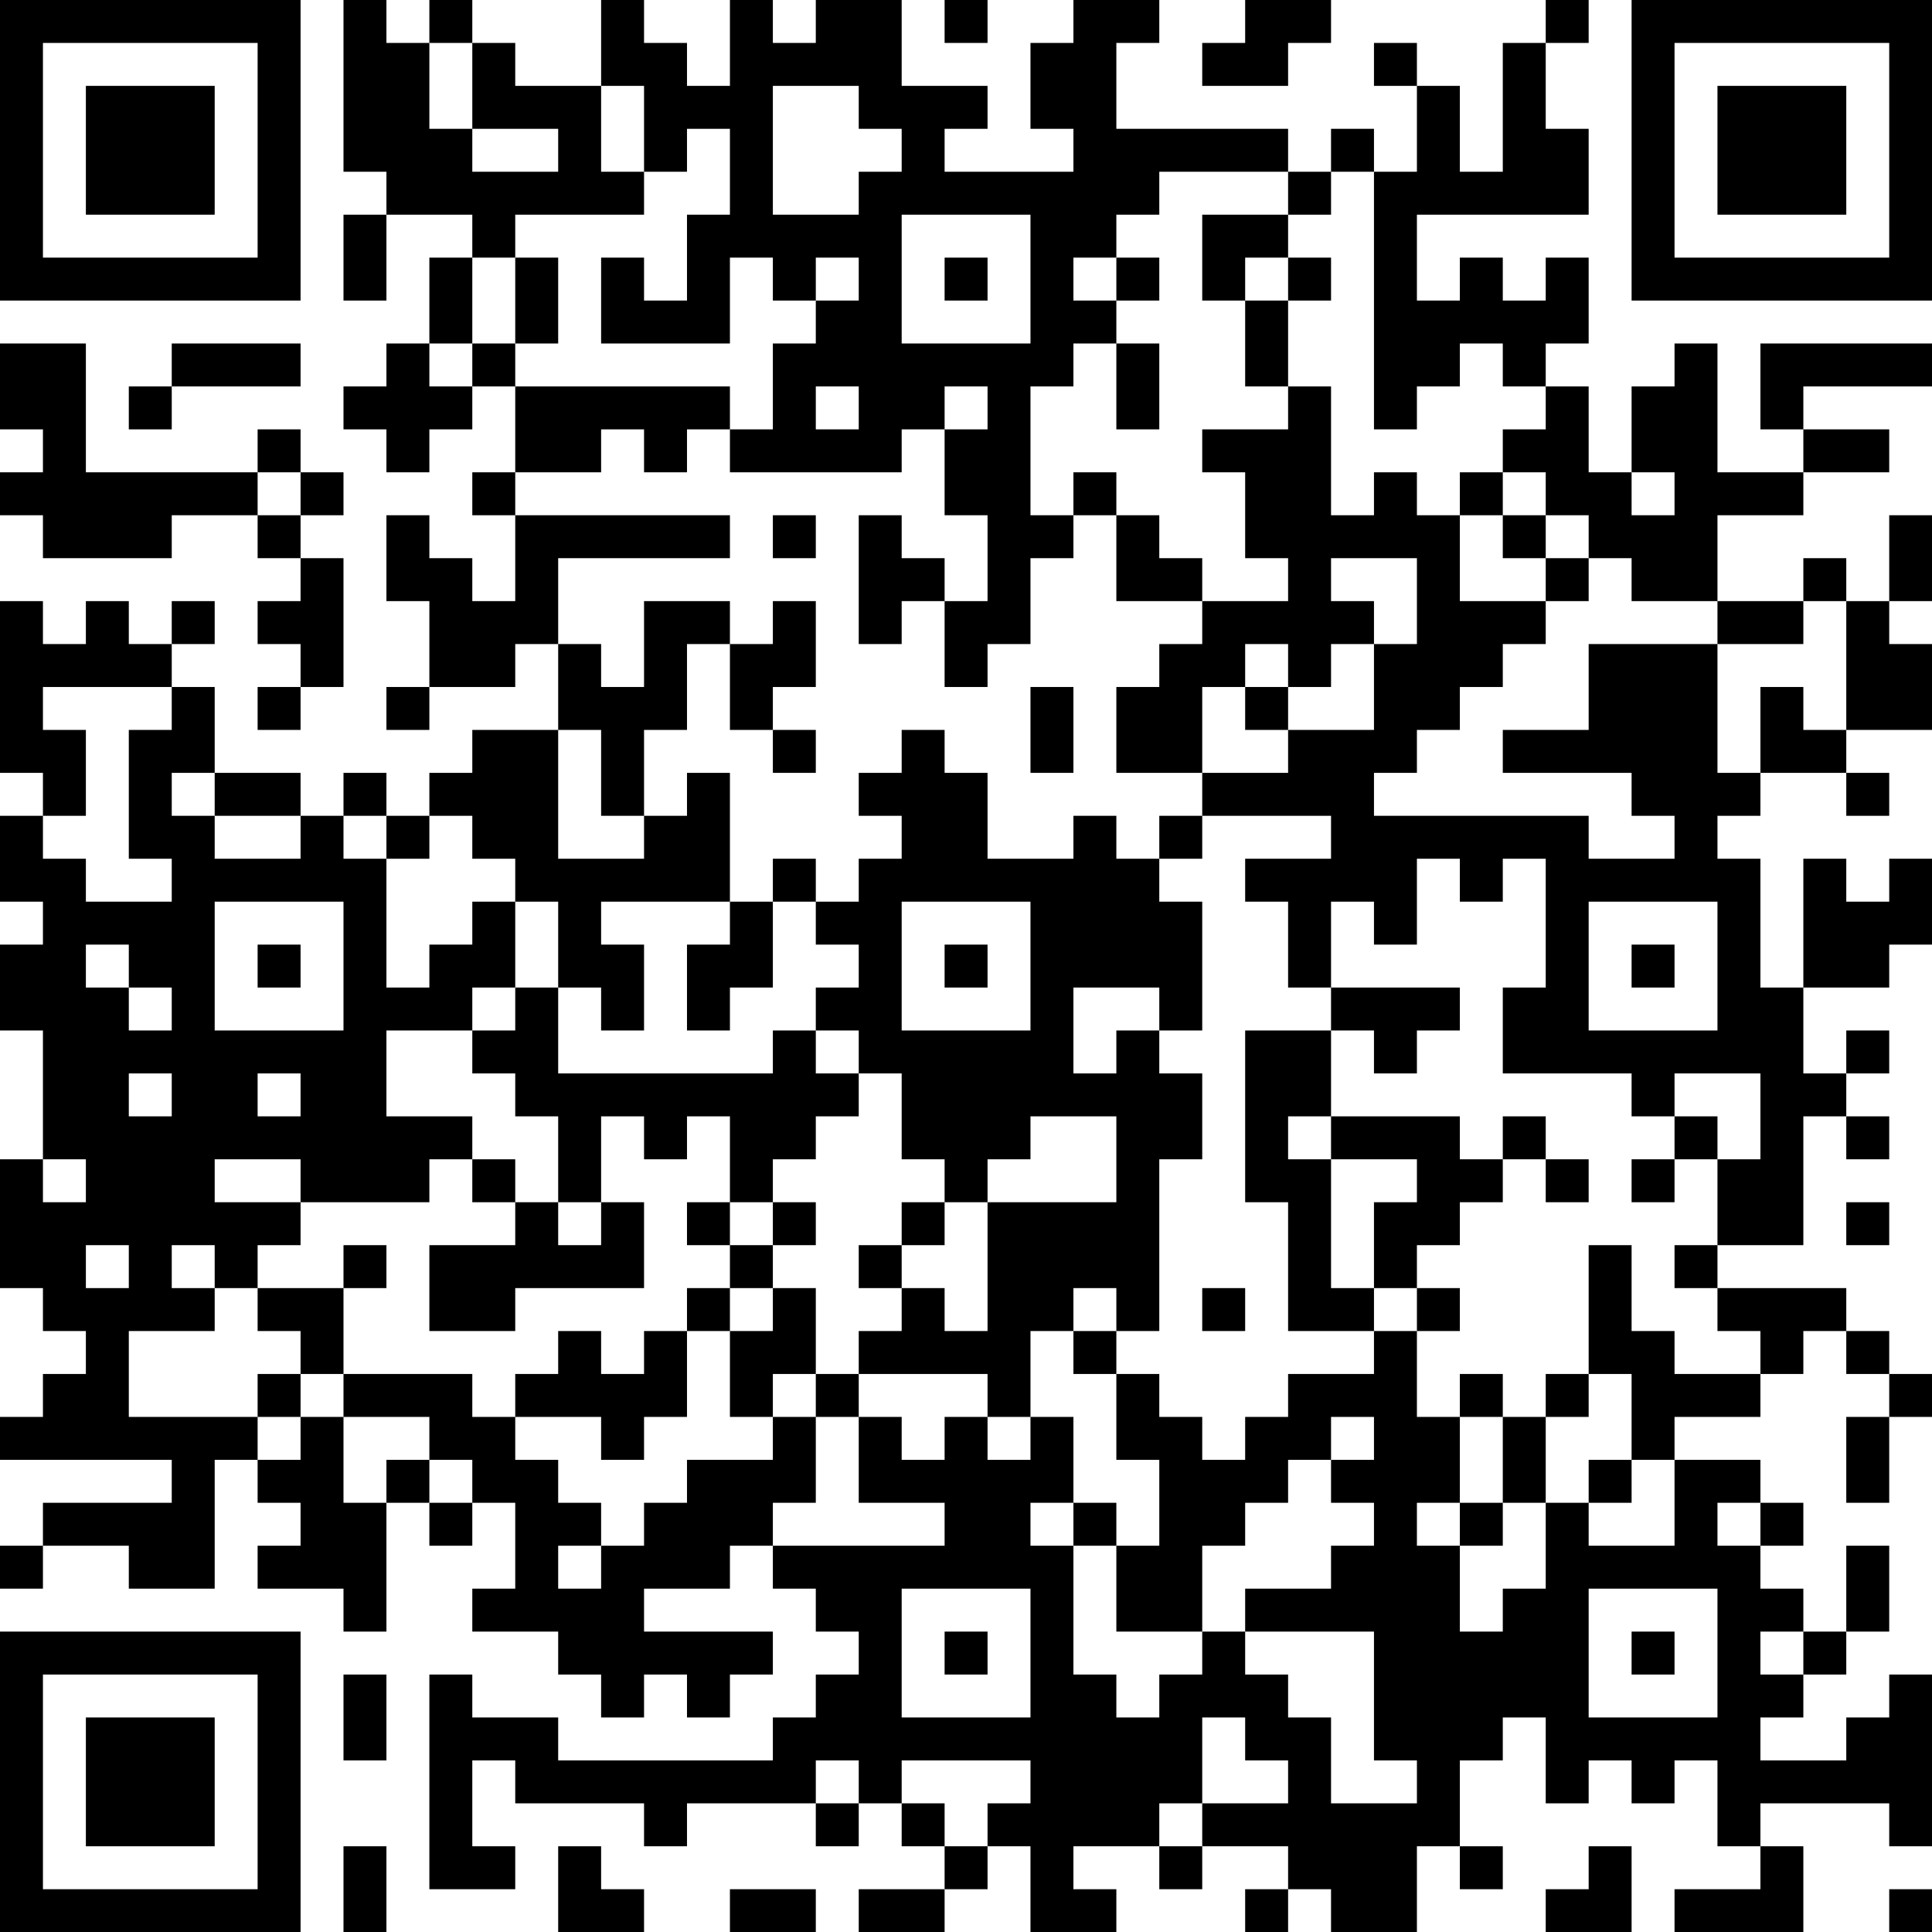 <?xml version="1.0" encoding="UTF-8"?>
<svg xmlns="http://www.w3.org/2000/svg" version="1.1" width="250" height="250" viewBox="0 0 250 250"><rect x="0" y="0" width="250" height="250" fill="#ffffff"/><g transform="scale(5.556)"><g transform="translate(0,0)"><path fill-rule="evenodd" d="M8 0L8 4L9 4L9 5L8 5L8 7L9 7L9 5L11 5L11 6L10 6L10 8L9 8L9 9L8 9L8 10L9 10L9 11L10 11L10 10L11 10L11 9L12 9L12 11L11 11L11 12L12 12L12 14L11 14L11 13L10 13L10 12L9 12L9 14L10 14L10 16L9 16L9 17L10 17L10 16L12 16L12 15L13 15L13 17L11 17L11 18L10 18L10 19L9 19L9 18L8 18L8 19L7 19L7 18L5 18L5 16L4 16L4 15L5 15L5 14L4 14L4 15L3 15L3 14L2 14L2 15L1 15L1 14L0 14L0 18L1 18L1 19L0 19L0 21L1 21L1 22L0 22L0 24L1 24L1 27L0 27L0 30L1 30L1 31L2 31L2 32L1 32L1 33L0 33L0 34L4 34L4 35L1 35L1 36L0 36L0 37L1 37L1 36L3 36L3 37L5 37L5 34L6 34L6 35L7 35L7 36L6 36L6 37L8 37L8 38L9 38L9 35L10 35L10 36L11 36L11 35L12 35L12 37L11 37L11 38L13 38L13 39L14 39L14 40L15 40L15 39L16 39L16 40L17 40L17 39L18 39L18 38L15 38L15 37L17 37L17 36L18 36L18 37L19 37L19 38L20 38L20 39L19 39L19 40L18 40L18 41L13 41L13 40L11 40L11 39L10 39L10 44L12 44L12 43L11 43L11 41L12 41L12 42L15 42L15 43L16 43L16 42L19 42L19 43L20 43L20 42L21 42L21 43L22 43L22 44L20 44L20 45L22 45L22 44L23 44L23 43L24 43L24 45L26 45L26 44L25 44L25 43L27 43L27 44L28 44L28 43L30 43L30 44L29 44L29 45L30 45L30 44L31 44L31 45L33 45L33 43L34 43L34 44L35 44L35 43L34 43L34 41L35 41L35 40L36 40L36 42L37 42L37 41L38 41L38 42L39 42L39 41L40 41L40 43L41 43L41 44L39 44L39 45L42 45L42 43L41 43L41 42L44 42L44 43L45 43L45 39L44 39L44 40L43 40L43 41L41 41L41 40L42 40L42 39L43 39L43 38L44 38L44 36L43 36L43 38L42 38L42 37L41 37L41 36L42 36L42 35L41 35L41 34L39 34L39 33L41 33L41 32L42 32L42 31L43 31L43 32L44 32L44 33L43 33L43 35L44 35L44 33L45 33L45 32L44 32L44 31L43 31L43 30L40 30L40 29L42 29L42 26L43 26L43 27L44 27L44 26L43 26L43 25L44 25L44 24L43 24L43 25L42 25L42 23L44 23L44 22L45 22L45 20L44 20L44 21L43 21L43 20L42 20L42 23L41 23L41 20L40 20L40 19L41 19L41 18L43 18L43 19L44 19L44 18L43 18L43 17L45 17L45 15L44 15L44 14L45 14L45 12L44 12L44 14L43 14L43 13L42 13L42 14L40 14L40 12L42 12L42 11L44 11L44 10L42 10L42 9L45 9L45 8L41 8L41 10L42 10L42 11L40 11L40 8L39 8L39 9L38 9L38 11L37 11L37 9L36 9L36 8L37 8L37 6L36 6L36 7L35 7L35 6L34 6L34 7L33 7L33 5L37 5L37 3L36 3L36 1L37 1L37 0L36 0L36 1L35 1L35 4L34 4L34 2L33 2L33 1L32 1L32 2L33 2L33 4L32 4L32 3L31 3L31 4L30 4L30 3L26 3L26 1L27 1L27 0L25 0L25 1L24 1L24 3L25 3L25 4L22 4L22 3L23 3L23 2L21 2L21 0L19 0L19 1L18 1L18 0L17 0L17 2L16 2L16 1L15 1L15 0L14 0L14 2L12 2L12 1L11 1L11 0L10 0L10 1L9 1L9 0ZM22 0L22 1L23 1L23 0ZM29 0L29 1L28 1L28 2L30 2L30 1L31 1L31 0ZM10 1L10 3L11 3L11 4L13 4L13 3L11 3L11 1ZM14 2L14 4L15 4L15 5L12 5L12 6L11 6L11 8L10 8L10 9L11 9L11 8L12 8L12 9L17 9L17 10L16 10L16 11L15 11L15 10L14 10L14 11L12 11L12 12L17 12L17 13L13 13L13 15L14 15L14 16L15 16L15 14L17 14L17 15L16 15L16 17L15 17L15 19L14 19L14 17L13 17L13 20L15 20L15 19L16 19L16 18L17 18L17 21L14 21L14 22L15 22L15 24L14 24L14 23L13 23L13 21L12 21L12 20L11 20L11 19L10 19L10 20L9 20L9 19L8 19L8 20L9 20L9 23L10 23L10 22L11 22L11 21L12 21L12 23L11 23L11 24L9 24L9 26L11 26L11 27L10 27L10 28L7 28L7 27L5 27L5 28L7 28L7 29L6 29L6 30L5 30L5 29L4 29L4 30L5 30L5 31L3 31L3 33L6 33L6 34L7 34L7 33L8 33L8 35L9 35L9 34L10 34L10 35L11 35L11 34L10 34L10 33L8 33L8 32L11 32L11 33L12 33L12 34L13 34L13 35L14 35L14 36L13 36L13 37L14 37L14 36L15 36L15 35L16 35L16 34L18 34L18 33L19 33L19 35L18 35L18 36L22 36L22 35L20 35L20 33L21 33L21 34L22 34L22 33L23 33L23 34L24 34L24 33L25 33L25 35L24 35L24 36L25 36L25 39L26 39L26 40L27 40L27 39L28 39L28 38L29 38L29 39L30 39L30 40L31 40L31 42L33 42L33 41L32 41L32 38L29 38L29 37L31 37L31 36L32 36L32 35L31 35L31 34L32 34L32 33L31 33L31 34L30 34L30 35L29 35L29 36L28 36L28 38L26 38L26 36L27 36L27 34L26 34L26 32L27 32L27 33L28 33L28 34L29 34L29 33L30 33L30 32L32 32L32 31L33 31L33 33L34 33L34 35L33 35L33 36L34 36L34 38L35 38L35 37L36 37L36 35L37 35L37 36L39 36L39 34L38 34L38 32L37 32L37 29L38 29L38 31L39 31L39 32L41 32L41 31L40 31L40 30L39 30L39 29L40 29L40 27L41 27L41 25L39 25L39 26L38 26L38 25L35 25L35 23L36 23L36 20L35 20L35 21L34 21L34 20L33 20L33 22L32 22L32 21L31 21L31 23L30 23L30 21L29 21L29 20L31 20L31 19L28 19L28 18L30 18L30 17L32 17L32 15L33 15L33 13L31 13L31 14L32 14L32 15L31 15L31 16L30 16L30 15L29 15L29 16L28 16L28 18L26 18L26 16L27 16L27 15L28 15L28 14L30 14L30 13L29 13L29 11L28 11L28 10L30 10L30 9L31 9L31 12L32 12L32 11L33 11L33 12L34 12L34 14L36 14L36 15L35 15L35 16L34 16L34 17L33 17L33 18L32 18L32 19L37 19L37 20L39 20L39 19L38 19L38 18L35 18L35 17L37 17L37 15L40 15L40 18L41 18L41 16L42 16L42 17L43 17L43 14L42 14L42 15L40 15L40 14L38 14L38 13L37 13L37 12L36 12L36 11L35 11L35 10L36 10L36 9L35 9L35 8L34 8L34 9L33 9L33 10L32 10L32 4L31 4L31 5L30 5L30 4L27 4L27 5L26 5L26 6L25 6L25 7L26 7L26 8L25 8L25 9L24 9L24 12L25 12L25 13L24 13L24 15L23 15L23 16L22 16L22 14L23 14L23 12L22 12L22 10L23 10L23 9L22 9L22 10L21 10L21 11L17 11L17 10L18 10L18 8L19 8L19 7L20 7L20 6L19 6L19 7L18 7L18 6L17 6L17 8L14 8L14 6L15 6L15 7L16 7L16 5L17 5L17 3L16 3L16 4L15 4L15 2ZM18 2L18 5L20 5L20 4L21 4L21 3L20 3L20 2ZM21 5L21 8L24 8L24 5ZM28 5L28 7L29 7L29 9L30 9L30 7L31 7L31 6L30 6L30 5ZM12 6L12 8L13 8L13 6ZM22 6L22 7L23 7L23 6ZM26 6L26 7L27 7L27 6ZM29 6L29 7L30 7L30 6ZM0 8L0 10L1 10L1 11L0 11L0 12L1 12L1 13L4 13L4 12L6 12L6 13L7 13L7 14L6 14L6 15L7 15L7 16L6 16L6 17L7 17L7 16L8 16L8 13L7 13L7 12L8 12L8 11L7 11L7 10L6 10L6 11L2 11L2 8ZM4 8L4 9L3 9L3 10L4 10L4 9L7 9L7 8ZM26 8L26 10L27 10L27 8ZM19 9L19 10L20 10L20 9ZM6 11L6 12L7 12L7 11ZM25 11L25 12L26 12L26 14L28 14L28 13L27 13L27 12L26 12L26 11ZM34 11L34 12L35 12L35 13L36 13L36 14L37 14L37 13L36 13L36 12L35 12L35 11ZM38 11L38 12L39 12L39 11ZM18 12L18 13L19 13L19 12ZM20 12L20 15L21 15L21 14L22 14L22 13L21 13L21 12ZM18 14L18 15L17 15L17 17L18 17L18 18L19 18L19 17L18 17L18 16L19 16L19 14ZM1 16L1 17L2 17L2 19L1 19L1 20L2 20L2 21L4 21L4 20L3 20L3 17L4 17L4 16ZM24 16L24 18L25 18L25 16ZM29 16L29 17L30 17L30 16ZM21 17L21 18L20 18L20 19L21 19L21 20L20 20L20 21L19 21L19 20L18 20L18 21L17 21L17 22L16 22L16 24L17 24L17 23L18 23L18 21L19 21L19 22L20 22L20 23L19 23L19 24L18 24L18 25L13 25L13 23L12 23L12 24L11 24L11 25L12 25L12 26L13 26L13 28L12 28L12 27L11 27L11 28L12 28L12 29L10 29L10 31L12 31L12 30L15 30L15 28L14 28L14 26L15 26L15 27L16 27L16 26L17 26L17 28L16 28L16 29L17 29L17 30L16 30L16 31L15 31L15 32L14 32L14 31L13 31L13 32L12 32L12 33L14 33L14 34L15 34L15 33L16 33L16 31L17 31L17 33L18 33L18 32L19 32L19 33L20 33L20 32L23 32L23 33L24 33L24 31L25 31L25 32L26 32L26 31L27 31L27 27L28 27L28 25L27 25L27 24L28 24L28 21L27 21L27 20L28 20L28 19L27 19L27 20L26 20L26 19L25 19L25 20L23 20L23 18L22 18L22 17ZM4 18L4 19L5 19L5 20L7 20L7 19L5 19L5 18ZM5 21L5 24L8 24L8 21ZM21 21L21 24L24 24L24 21ZM37 21L37 24L40 24L40 21ZM2 22L2 23L3 23L3 24L4 24L4 23L3 23L3 22ZM6 22L6 23L7 23L7 22ZM22 22L22 23L23 23L23 22ZM38 22L38 23L39 23L39 22ZM25 23L25 25L26 25L26 24L27 24L27 23ZM31 23L31 24L29 24L29 28L30 28L30 31L32 31L32 30L33 30L33 31L34 31L34 30L33 30L33 29L34 29L34 28L35 28L35 27L36 27L36 28L37 28L37 27L36 27L36 26L35 26L35 27L34 27L34 26L31 26L31 24L32 24L32 25L33 25L33 24L34 24L34 23ZM19 24L19 25L20 25L20 26L19 26L19 27L18 27L18 28L17 28L17 29L18 29L18 30L17 30L17 31L18 31L18 30L19 30L19 32L20 32L20 31L21 31L21 30L22 30L22 31L23 31L23 28L26 28L26 26L24 26L24 27L23 27L23 28L22 28L22 27L21 27L21 25L20 25L20 24ZM3 25L3 26L4 26L4 25ZM6 25L6 26L7 26L7 25ZM30 26L30 27L31 27L31 30L32 30L32 28L33 28L33 27L31 27L31 26ZM39 26L39 27L38 27L38 28L39 28L39 27L40 27L40 26ZM1 27L1 28L2 28L2 27ZM13 28L13 29L14 29L14 28ZM18 28L18 29L19 29L19 28ZM21 28L21 29L20 29L20 30L21 30L21 29L22 29L22 28ZM43 28L43 29L44 29L44 28ZM2 29L2 30L3 30L3 29ZM8 29L8 30L6 30L6 31L7 31L7 32L6 32L6 33L7 33L7 32L8 32L8 30L9 30L9 29ZM25 30L25 31L26 31L26 30ZM28 30L28 31L29 31L29 30ZM34 32L34 33L35 33L35 35L34 35L34 36L35 36L35 35L36 35L36 33L37 33L37 32L36 32L36 33L35 33L35 32ZM37 34L37 35L38 35L38 34ZM25 35L25 36L26 36L26 35ZM40 35L40 36L41 36L41 35ZM21 37L21 40L24 40L24 37ZM37 37L37 40L40 40L40 37ZM22 38L22 39L23 39L23 38ZM38 38L38 39L39 39L39 38ZM41 38L41 39L42 39L42 38ZM8 39L8 41L9 41L9 39ZM28 40L28 42L27 42L27 43L28 43L28 42L30 42L30 41L29 41L29 40ZM19 41L19 42L20 42L20 41ZM21 41L21 42L22 42L22 43L23 43L23 42L24 42L24 41ZM8 43L8 45L9 45L9 43ZM13 43L13 45L15 45L15 44L14 44L14 43ZM37 43L37 44L36 44L36 45L38 45L38 43ZM17 44L17 45L19 45L19 44ZM44 44L44 45L45 45L45 44ZM0 0L0 7L7 7L7 0ZM1 1L1 6L6 6L6 1ZM2 2L2 5L5 5L5 2ZM38 0L38 7L45 7L45 0ZM39 1L39 6L44 6L44 1ZM40 2L40 5L43 5L43 2ZM0 38L0 45L7 45L7 38ZM1 39L1 44L6 44L6 39ZM2 40L2 43L5 43L5 40Z" fill="#000000"/></g></g></svg>
